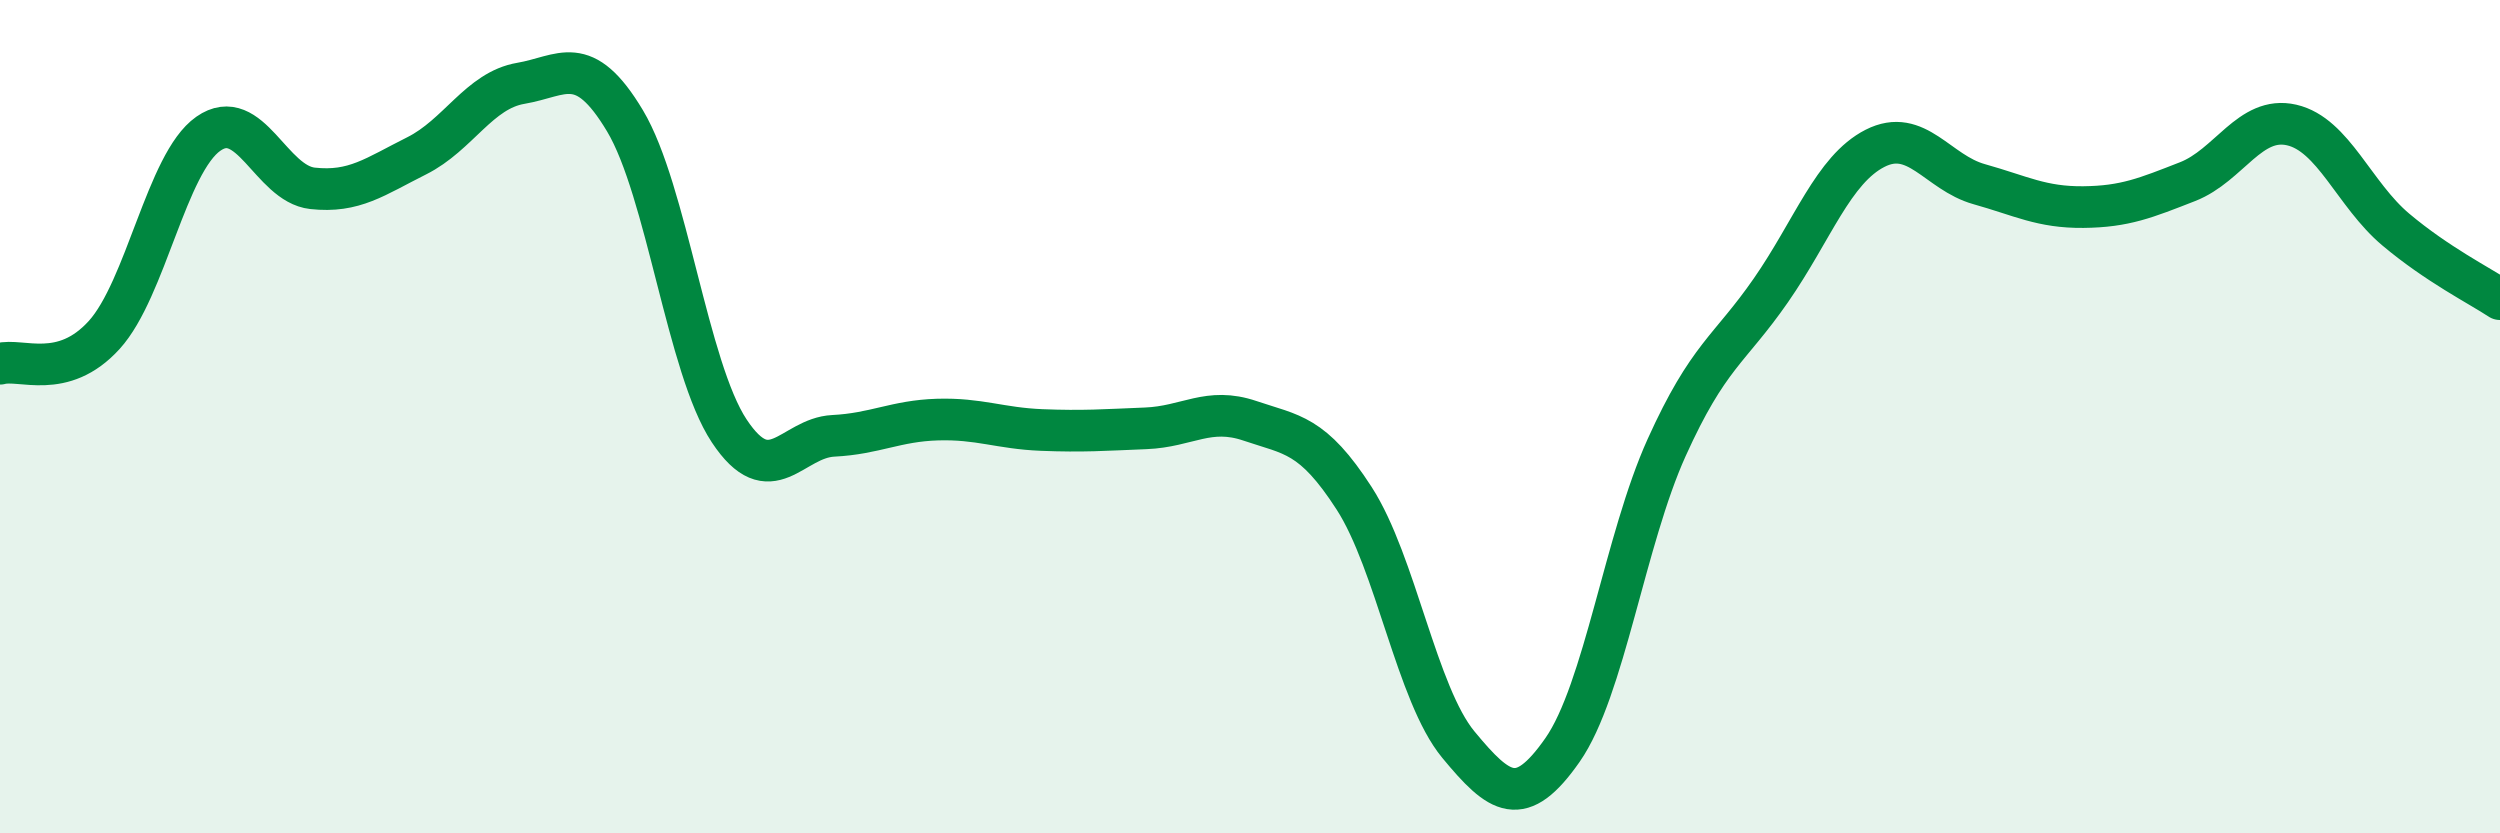 
    <svg width="60" height="20" viewBox="0 0 60 20" xmlns="http://www.w3.org/2000/svg">
      <path
        d="M 0,8.73 C 0.5,8.59 1.5,9.14 2.5,8.04 C 3.5,6.94 4,3.91 5,3.21 C 6,2.51 6.5,4.41 7.5,4.52 C 8.5,4.63 9,4.24 10,3.74 C 11,3.24 11.5,2.17 12.5,2 C 13.5,1.83 14,1.23 15,2.9 C 16,4.57 16.5,8.83 17.5,10.34 C 18.5,11.85 19,10.51 20,10.46 C 21,10.41 21.5,10.1 22.5,10.07 C 23.5,10.04 24,10.28 25,10.32 C 26,10.36 26.5,10.32 27.5,10.28 C 28.5,10.24 29,9.76 30,10.1 C 31,10.44 31.5,10.41 32.5,11.96 C 33.5,13.51 34,16.66 35,17.87 C 36,19.08 36.5,19.43 37.5,18 C 38.5,16.57 39,12.95 40,10.74 C 41,8.53 41.5,8.41 42.5,6.97 C 43.5,5.53 44,4.07 45,3.56 C 46,3.05 46.5,4.14 47.5,4.42 C 48.5,4.7 49,4.98 50,4.97 C 51,4.96 51.5,4.75 52.5,4.36 C 53.5,3.97 54,2.77 55,3 C 56,3.23 56.5,4.67 57.5,5.51 C 58.5,6.35 59.5,6.85 60,7.18L60 20L0 20Z"
        fill="#008740"
        opacity="0.1"
        stroke-linecap="round"
        stroke-linejoin="round"
      />
      <path
        d="M 0,8.73 C 0.5,8.59 1.5,9.14 2.5,8.04 C 3.5,6.94 4,3.91 5,3.21 C 6,2.51 6.5,4.41 7.5,4.52 C 8.5,4.63 9,4.24 10,3.74 C 11,3.24 11.5,2.17 12.5,2 C 13.5,1.83 14,1.23 15,2.9 C 16,4.57 16.5,8.83 17.5,10.34 C 18.5,11.85 19,10.51 20,10.46 C 21,10.41 21.5,10.1 22.5,10.07 C 23.5,10.04 24,10.28 25,10.32 C 26,10.36 26.5,10.32 27.5,10.28 C 28.5,10.24 29,9.76 30,10.1 C 31,10.44 31.5,10.41 32.5,11.96 C 33.5,13.51 34,16.66 35,17.87 C 36,19.08 36.5,19.43 37.5,18 C 38.5,16.57 39,12.95 40,10.74 C 41,8.53 41.5,8.41 42.5,6.97 C 43.5,5.53 44,4.07 45,3.56 C 46,3.05 46.5,4.14 47.5,4.42 C 48.5,4.7 49,4.98 50,4.97 C 51,4.96 51.5,4.75 52.5,4.36 C 53.5,3.97 54,2.77 55,3 C 56,3.23 56.5,4.67 57.5,5.51 C 58.5,6.35 59.5,6.85 60,7.18"
        stroke="#008740"
        stroke-width="1"
        fill="none"
        stroke-linecap="round"
        stroke-linejoin="round"
      />
    </svg>
  